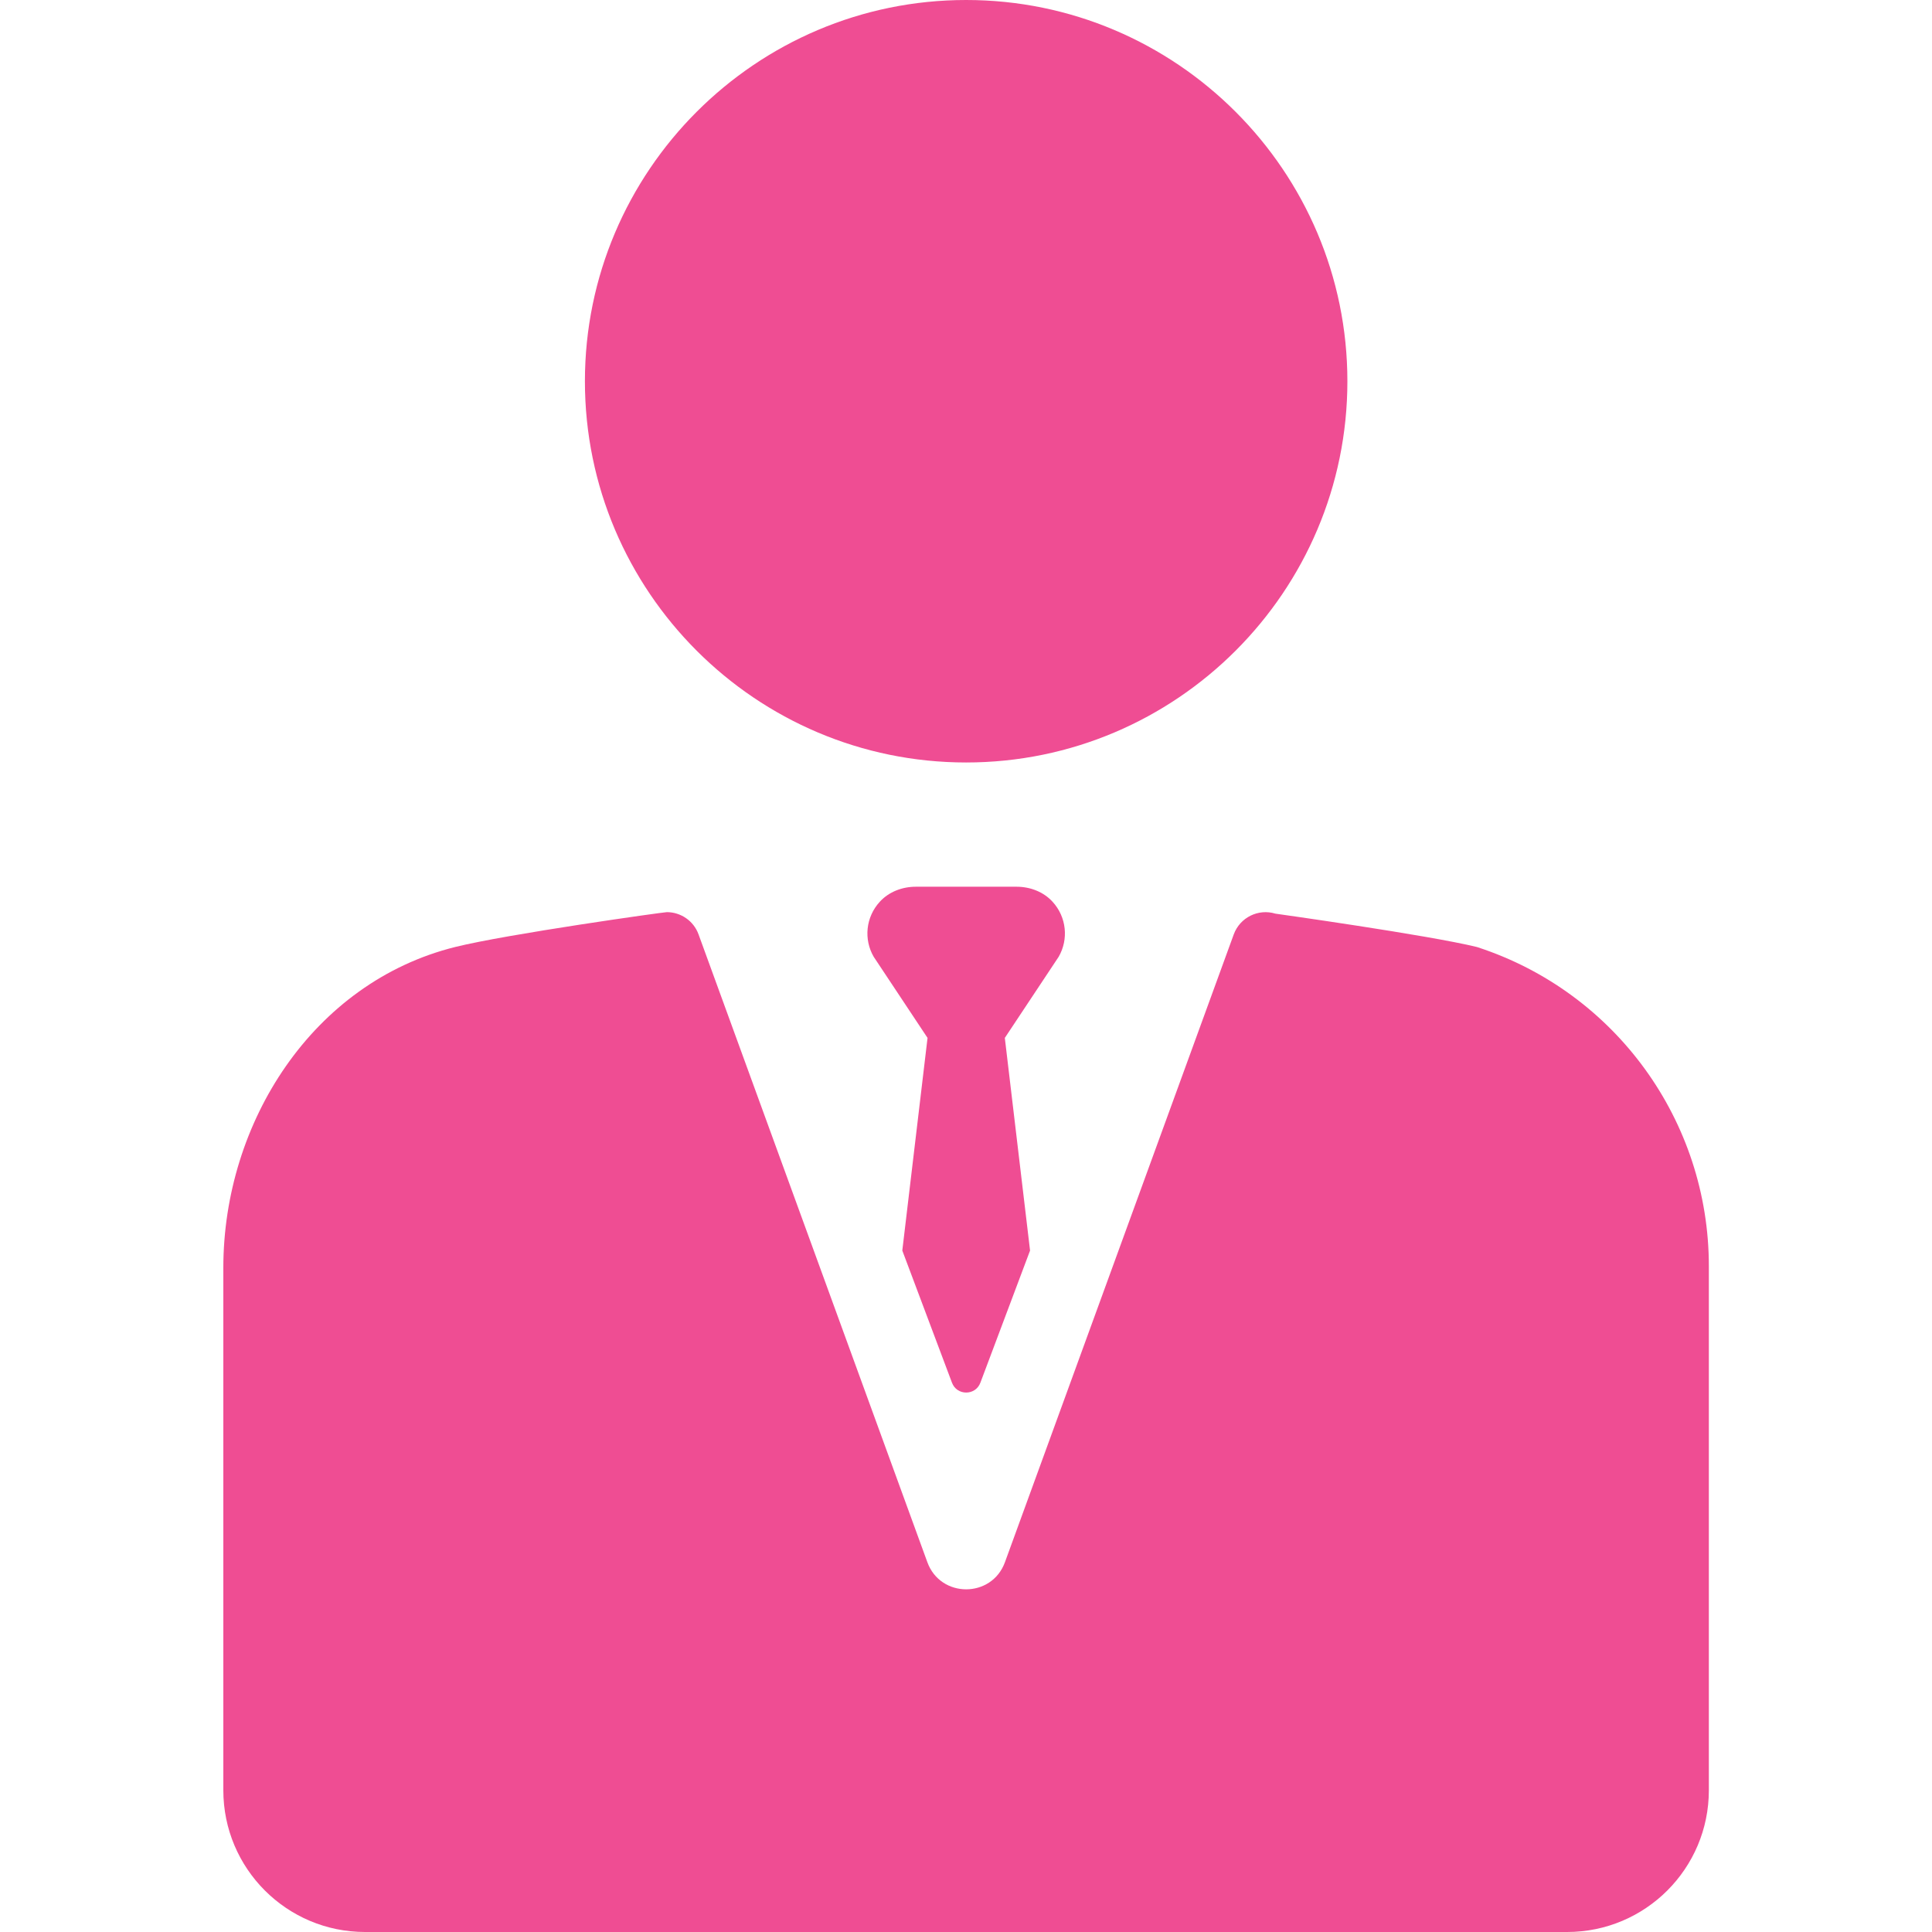 <svg width="32" height="32" viewBox="0 0 32 32" fill="none" xmlns="http://www.w3.org/2000/svg">
<path d="M16.002 12.629C19.484 12.629 22.317 9.797 22.317 6.315C22.317 2.833 19.484 0 16.002 0C12.52 0 9.688 2.833 9.688 6.315C9.688 9.797 12.52 12.629 16.002 12.629Z" fill="#EF4D93"/>
<path d="M24.476 15.69C24.473 15.689 24.468 15.687 24.465 15.686C23.643 15.485 21.125 15.133 21.125 15.133C20.841 15.046 20.538 15.196 20.435 15.476L16.645 25.875C16.427 26.474 15.578 26.474 15.36 25.875L11.57 15.476C11.488 15.25 11.274 15.108 11.045 15.108C10.99 15.108 8.402 15.471 7.54 15.685C5.185 16.271 3.699 18.587 3.699 21V29.652C3.699 30.949 4.75 32 6.047 32H25.956C27.253 32 28.304 30.949 28.304 29.652V20.971C28.304 18.568 26.76 16.436 24.476 15.69Z" fill="#EF4D93"/>
<path d="M17.433 14.935C17.282 14.77 17.061 14.687 16.837 14.687H15.169C14.945 14.687 14.724 14.77 14.573 14.935C14.338 15.19 14.304 15.559 14.471 15.847L15.363 17.191L14.945 20.713L15.767 22.9C15.847 23.12 16.159 23.12 16.239 22.9L17.061 20.713L16.643 17.191L17.535 15.847C17.701 15.559 17.667 15.19 17.433 14.935Z" fill="#EF4D93"/>
</svg>
